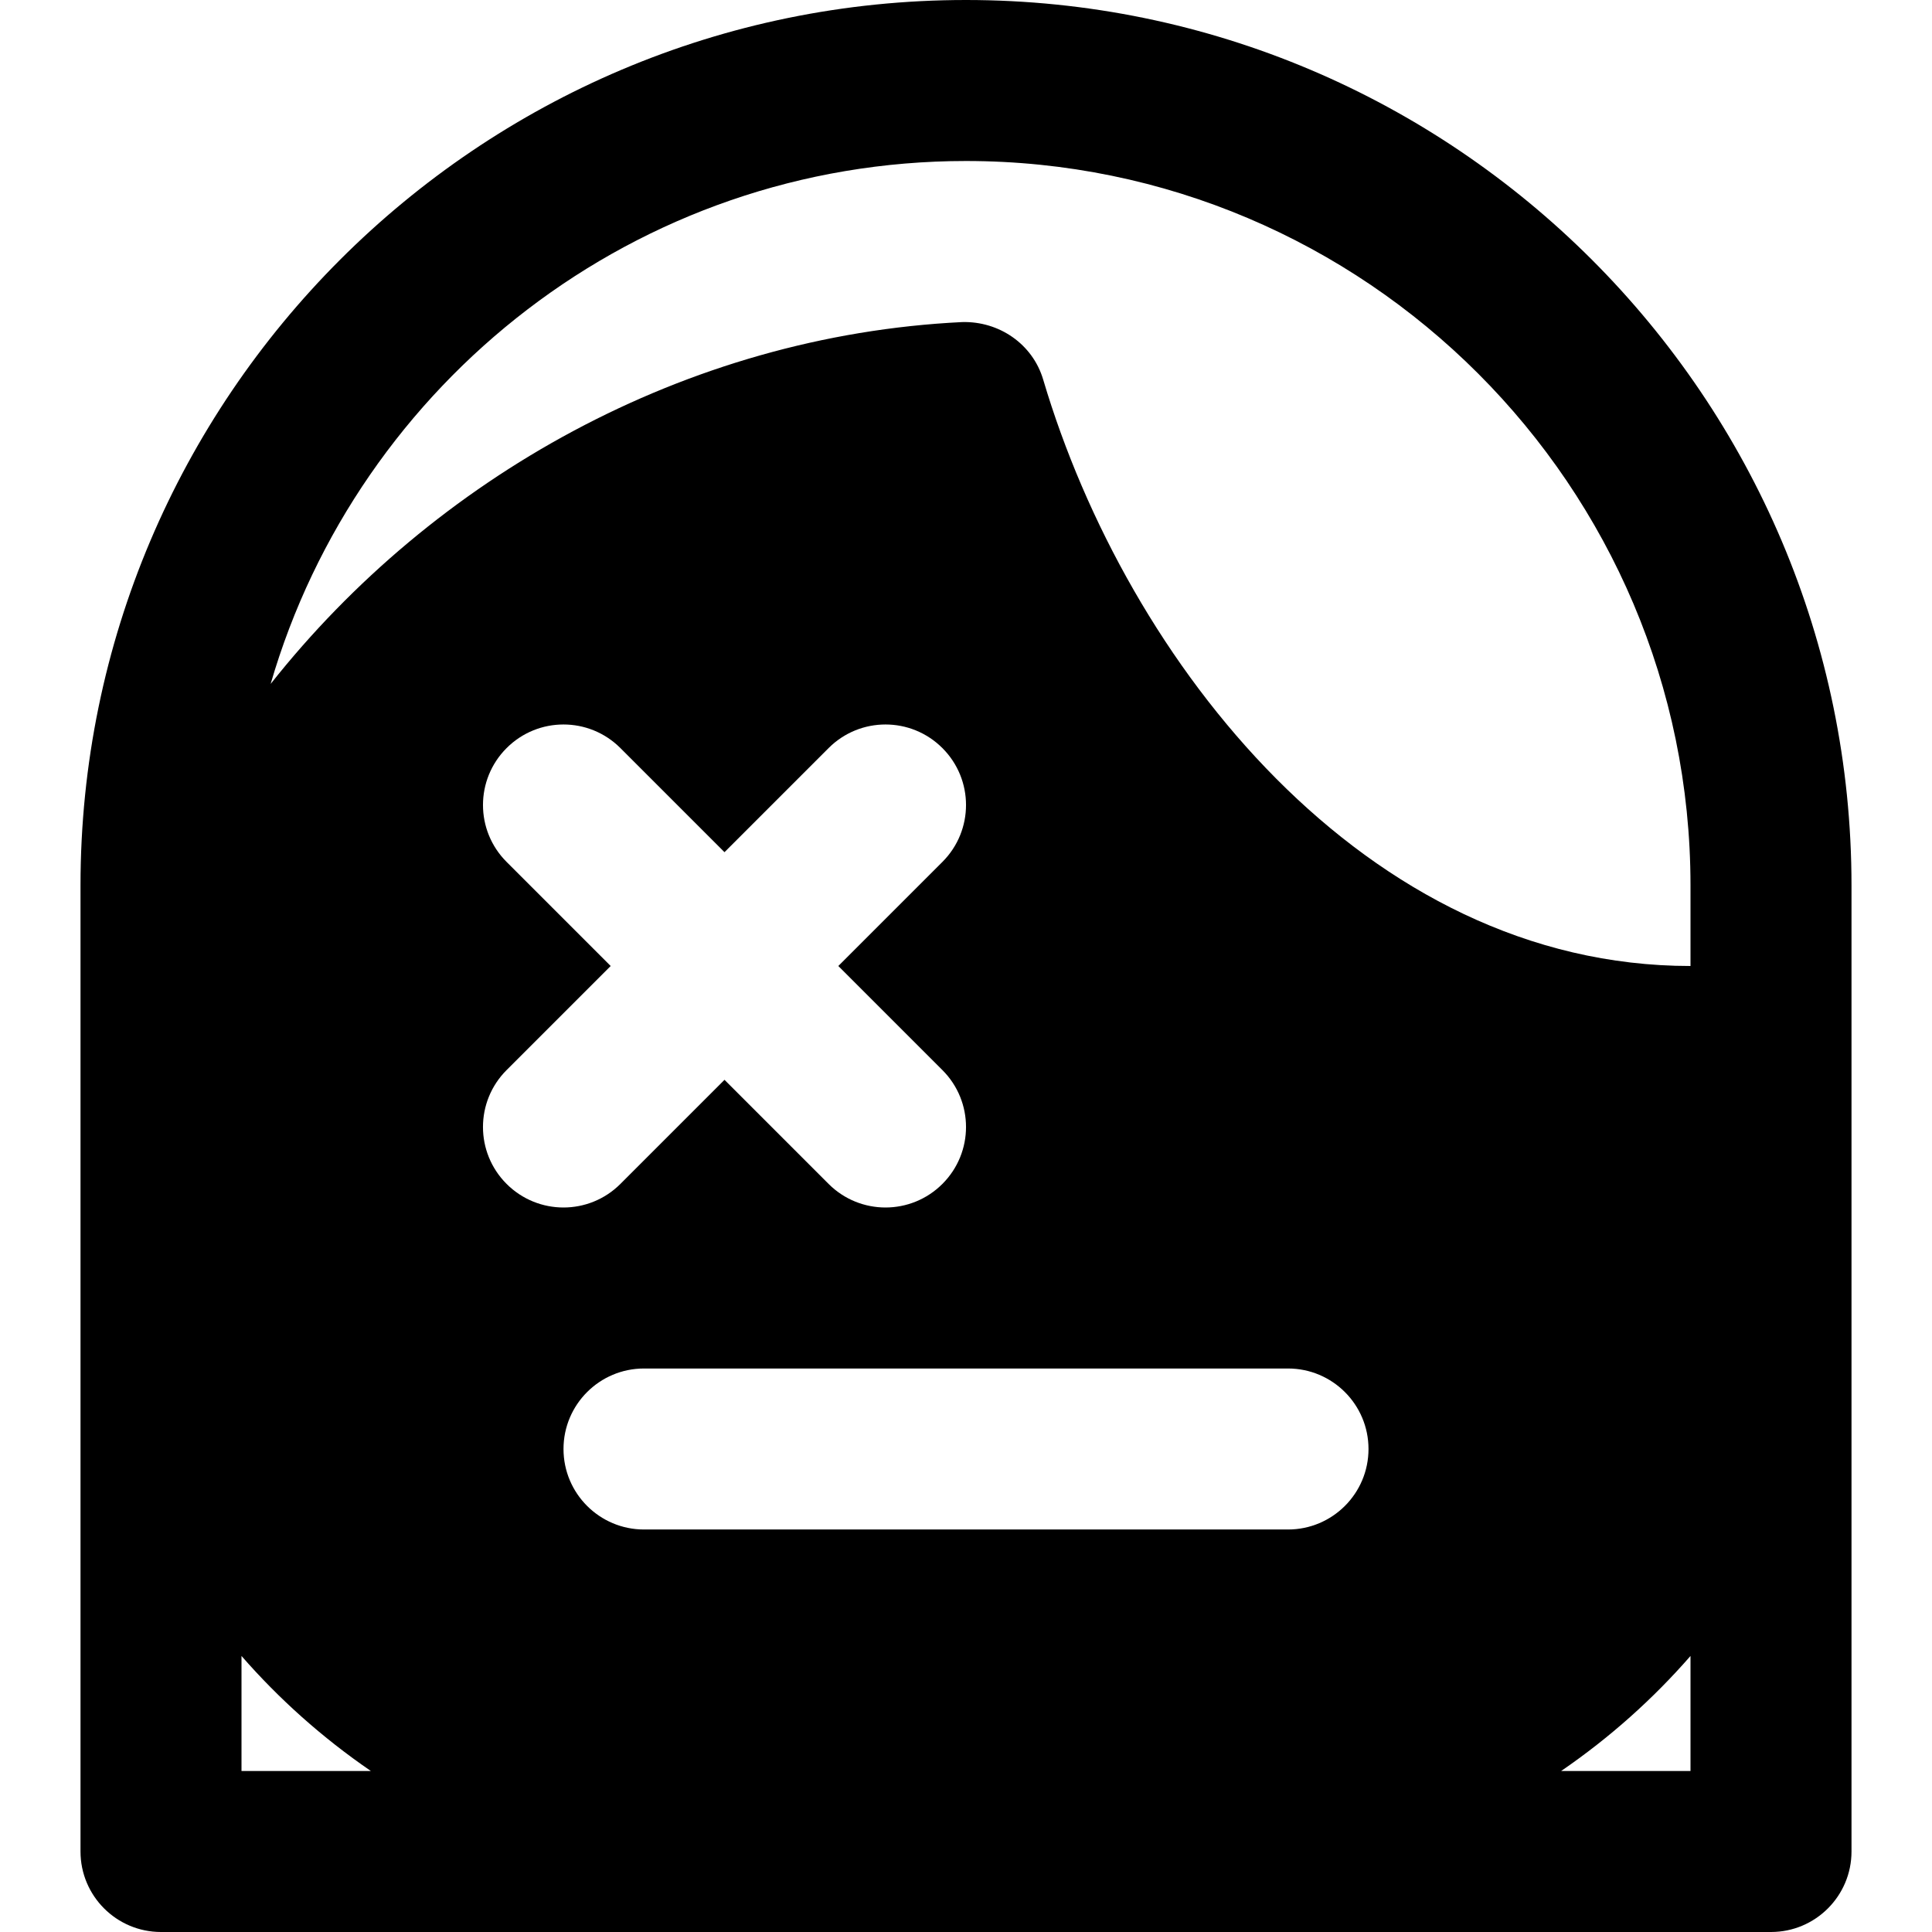 <?xml version="1.0" encoding="iso-8859-1"?>
<!-- Uploaded to: SVG Repo, www.svgrepo.com, Generator: SVG Repo Mixer Tools -->
<svg fill="#000000" height="800px" width="800px" version="1.1" id="Layer_1" xmlns="http://www.w3.org/2000/svg" xmlns:xlink="http://www.w3.org/1999/xlink" 
	 viewBox="0 0 512 512" xml:space="preserve">
<g>
	<g>
		<path d="M256,0C126.613,0,21.334,105.28,21.334,234.667v256c0,11.776,9.557,21.333,21.333,21.333h426.667
			c11.776,0,21.333-9.557,21.333-21.333V320v-42.667v-42.667C490.667,105.28,385.388,0,256,0z M64,469.333v-30.485
			c9.899,11.349,21.312,21.589,34.283,30.485H64z M134.25,313.749c-8.341-8.341-8.341-21.824,0.001-30.165L161.836,256
			l-27.584-27.584c-8.341-8.341-8.341-21.824,0-30.165s21.824-8.341,30.165,0L192,225.835l27.584-27.584
			c8.341-8.341,21.824-8.341,30.165,0c8.341,8.341,8.341,21.824,0,30.165L222.165,256l27.584,27.584
			c8.341,8.341,8.341,21.824,0,30.165c-4.16,4.16-9.621,6.251-15.083,6.251c-5.461,0-10.923-2.091-15.083-6.251L192,286.165
			l-27.584,27.584c-4.16,4.16-9.621,6.251-15.083,6.251C143.872,320,138.411,317.909,134.25,313.749z M341.333,405.333H170.667
			c-11.776,0-21.333-9.557-21.333-21.333s9.557-21.333,21.333-21.333h170.667c11.776,0,21.333,9.557,21.333,21.333
			S353.109,405.333,341.333,405.333z M448,469.333h-34.283c12.971-8.896,24.384-19.136,34.283-30.485V469.333z M448,256
			c-86.208,0-149.355-80.555-171.541-155.392c-2.795-9.451-11.712-15.531-21.504-15.253
			c-73.408,3.584-140.053,41.323-183.232,95.893C94.933,101.312,168.683,42.667,256,42.667c105.856,0,192,86.144,192,192V256z"/>
	</g>
</g>
</svg>